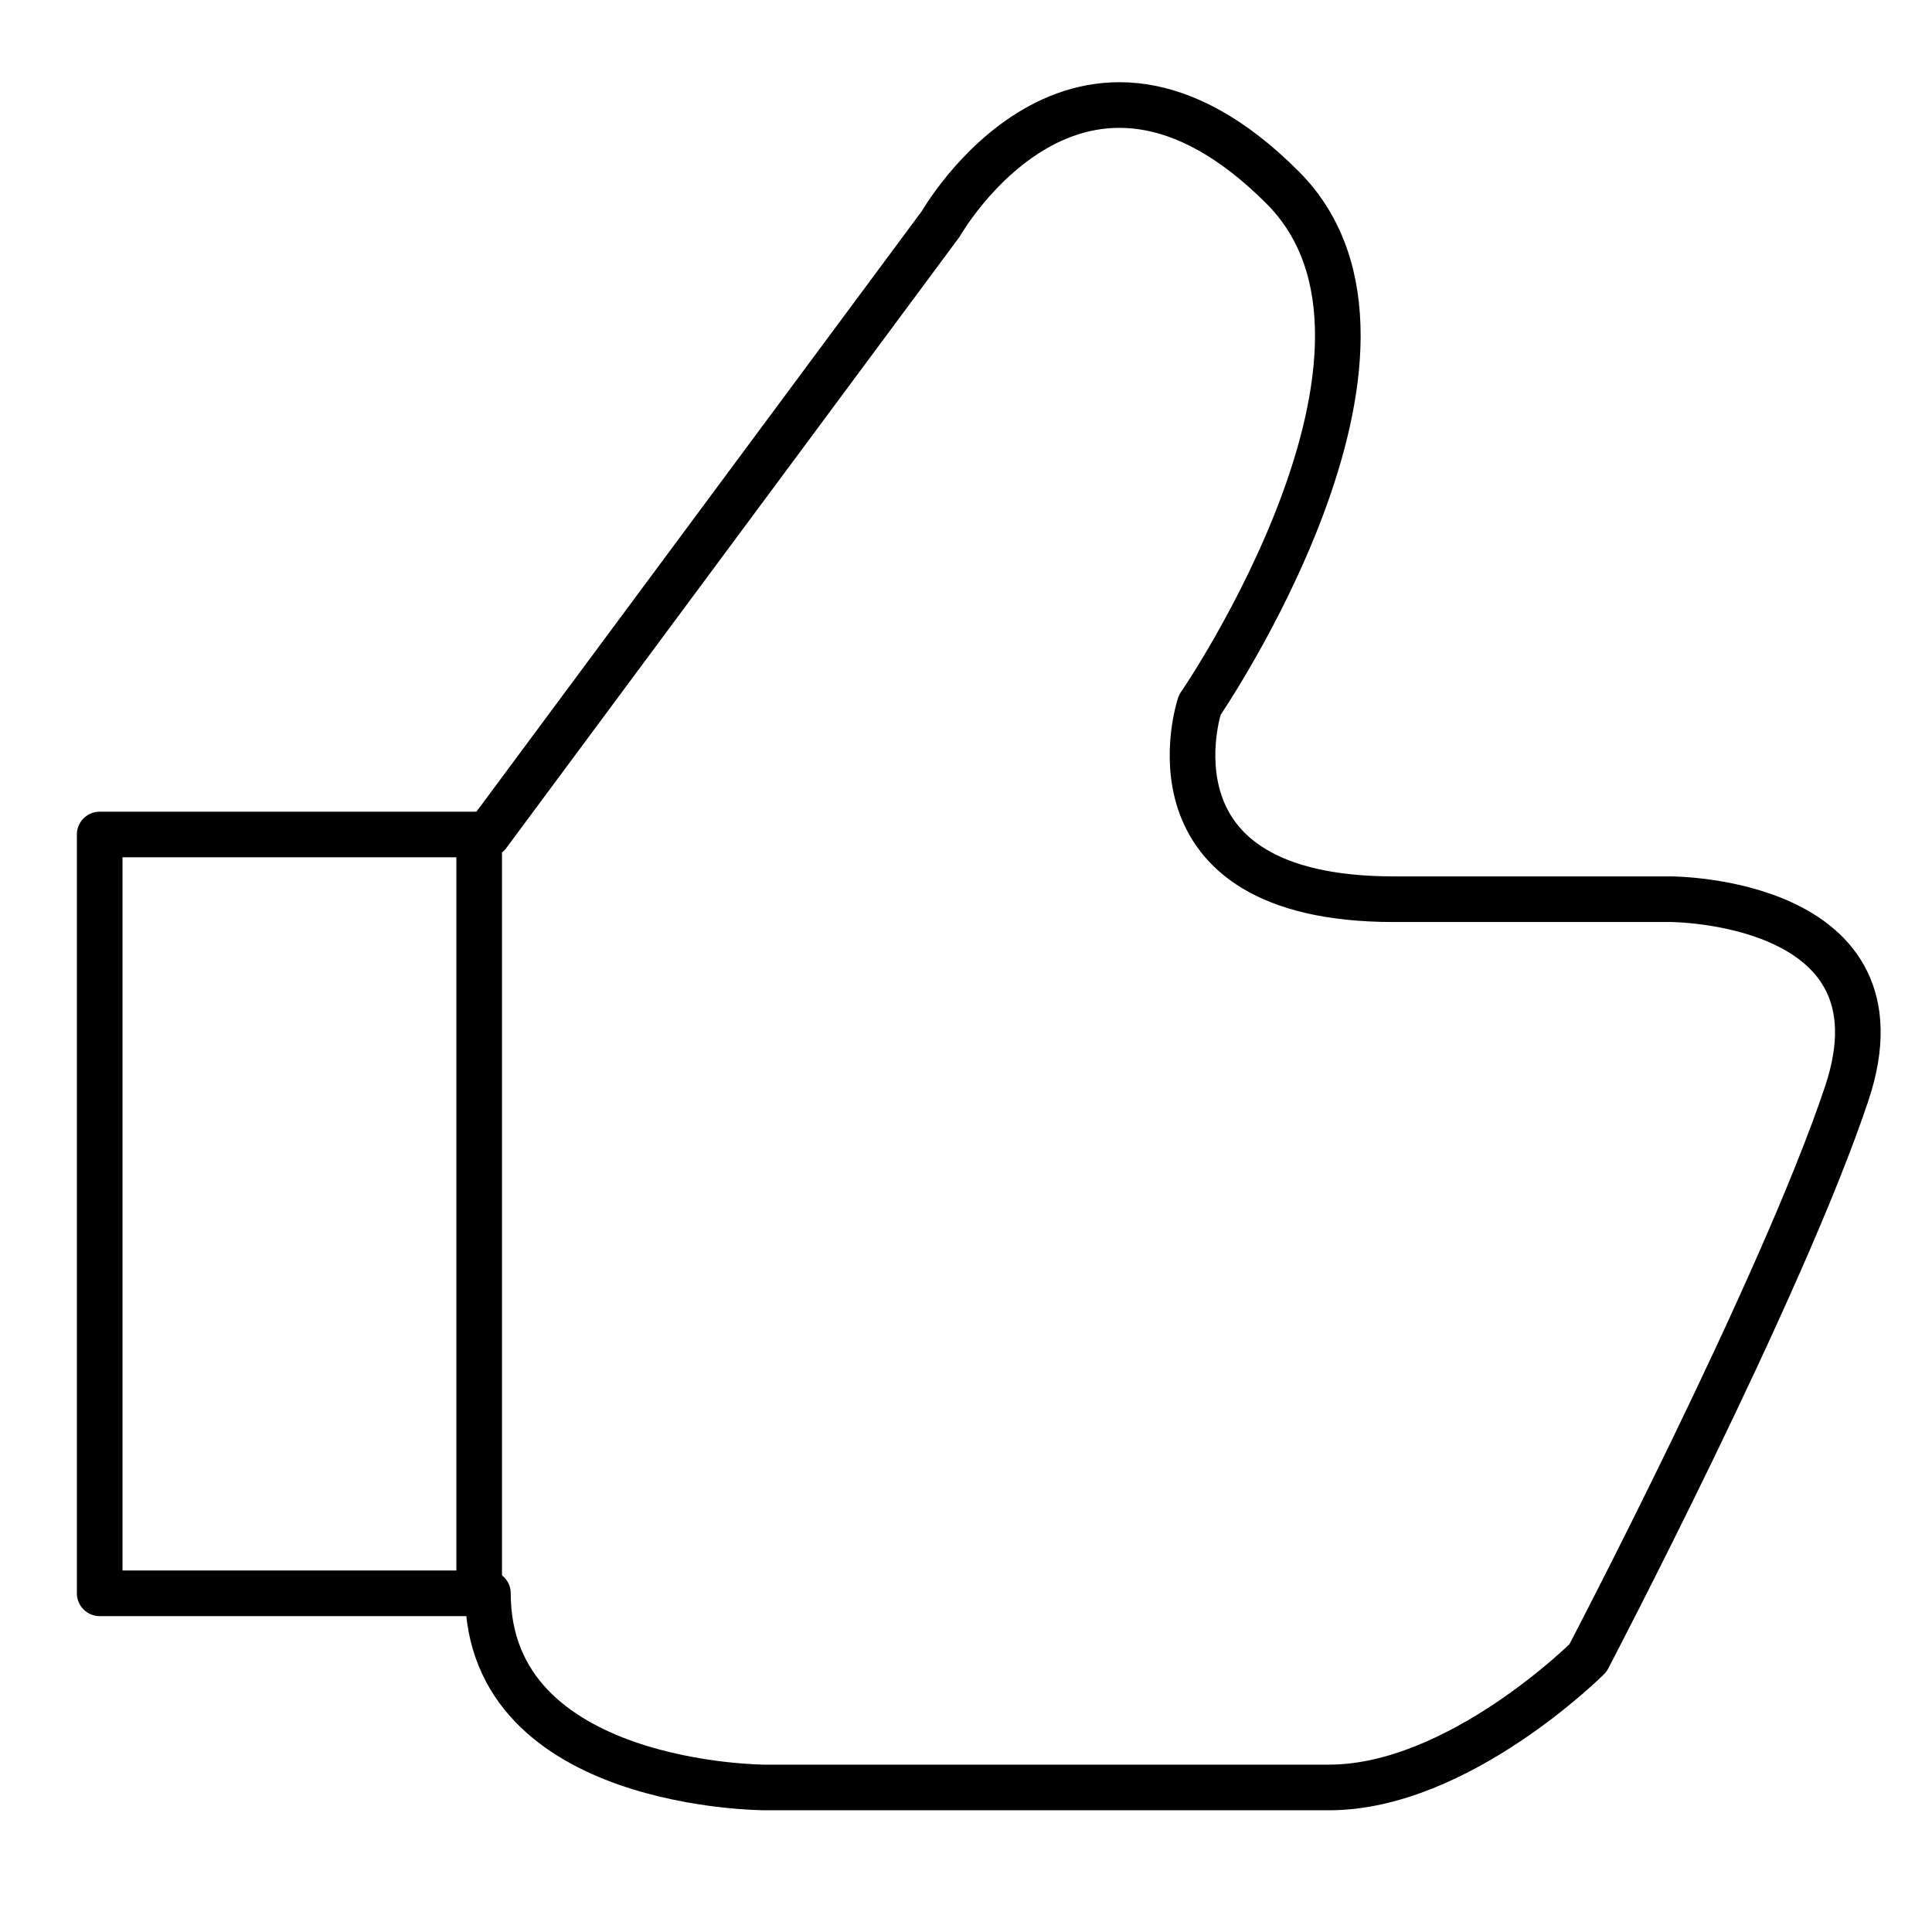 <?xml version="1.0" encoding="utf-8"?>
<!-- Generator: Adobe Illustrator 15.1.0, SVG Export Plug-In . SVG Version: 6.00 Build 0)  -->
<!DOCTYPE svg PUBLIC "-//W3C//DTD SVG 1.1//EN" "http://www.w3.org/Graphics/SVG/1.1/DTD/svg11.dtd">
<svg version="1.1" id="레이어_1" xmlns="http://www.w3.org/2000/svg" xmlns:xlink="http://www.w3.org/1999/xlink" x="0px"
	 y="0px" width="60px" height="60px" viewBox="0 0 60 60" enable-background="new 0 0 60 60" xml:space="preserve">
<g>
	
		<path fill="none" stroke="#000000" stroke-width="1.417" stroke-linecap="round" stroke-linejoin="round" stroke-miterlimit="10" d="
		M15.153,25.916L29.22,6.947c0,0,4.256-7.48,10.61-1.126c5.024,5.024-2.572,16.076-2.572,16.076s-2.009,6.029,6.029,6.029
		c8.037,0,8.601,0,8.601,0s7.476,0,5.466,6.028c-2.01,6.028-8.038,17.537-8.038,17.537s-4.021,4.02-8.038,4.02
		c-4.02,0-17.523,0-17.523,0s-8.602,0-8.602-6.029H3.096V25.916H15.153z"/>
	
		<line fill="none" stroke="#000000" stroke-width="1.417" stroke-linecap="round" stroke-linejoin="round" stroke-miterlimit="10" x1="14.881" y1="25.916" x2="14.881" y2="49.481"/>
</g>
</svg>
